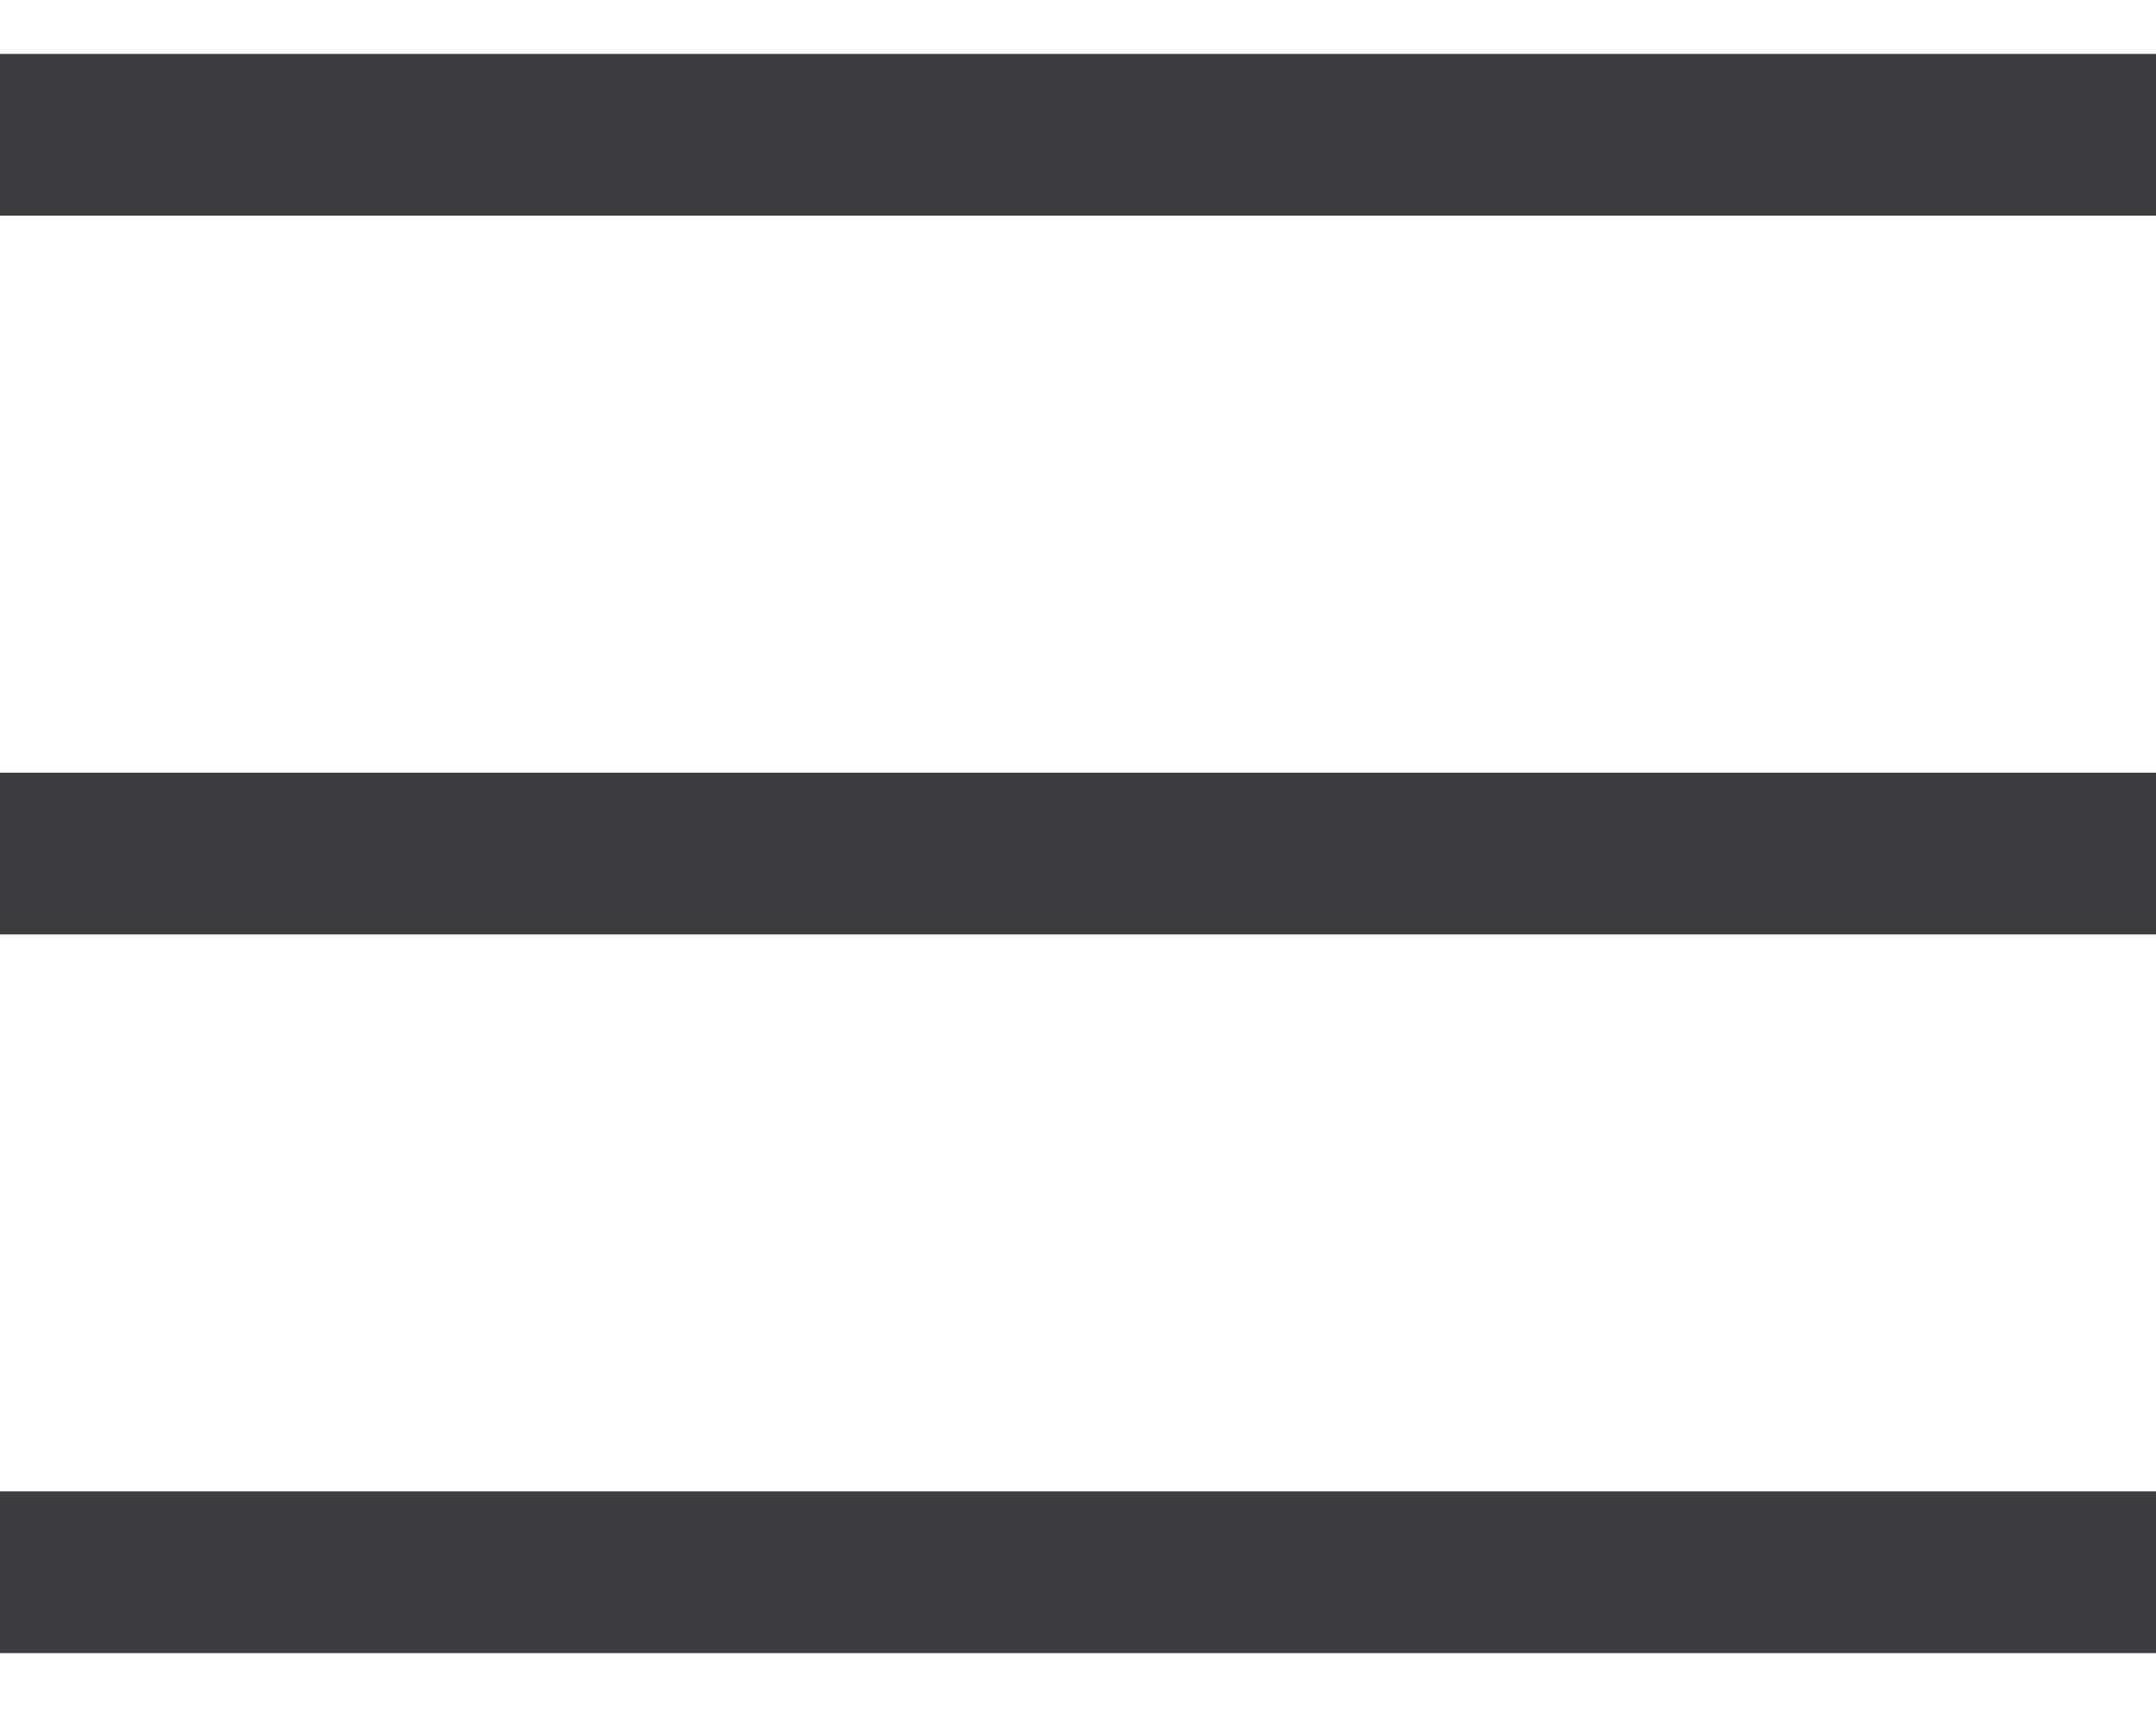 <svg width="20" height="16" viewBox="0 0 20 16" fill="none" xmlns="http://www.w3.org/2000/svg">
<path fill-rule="evenodd" clip-rule="evenodd" d="M20 2H0V0.5H20V2ZM20 8.667H0V7.167H20V8.667ZM0 15.333H20V13.833H0V15.333Z" fill="#3D3C3F"/>
</svg>
